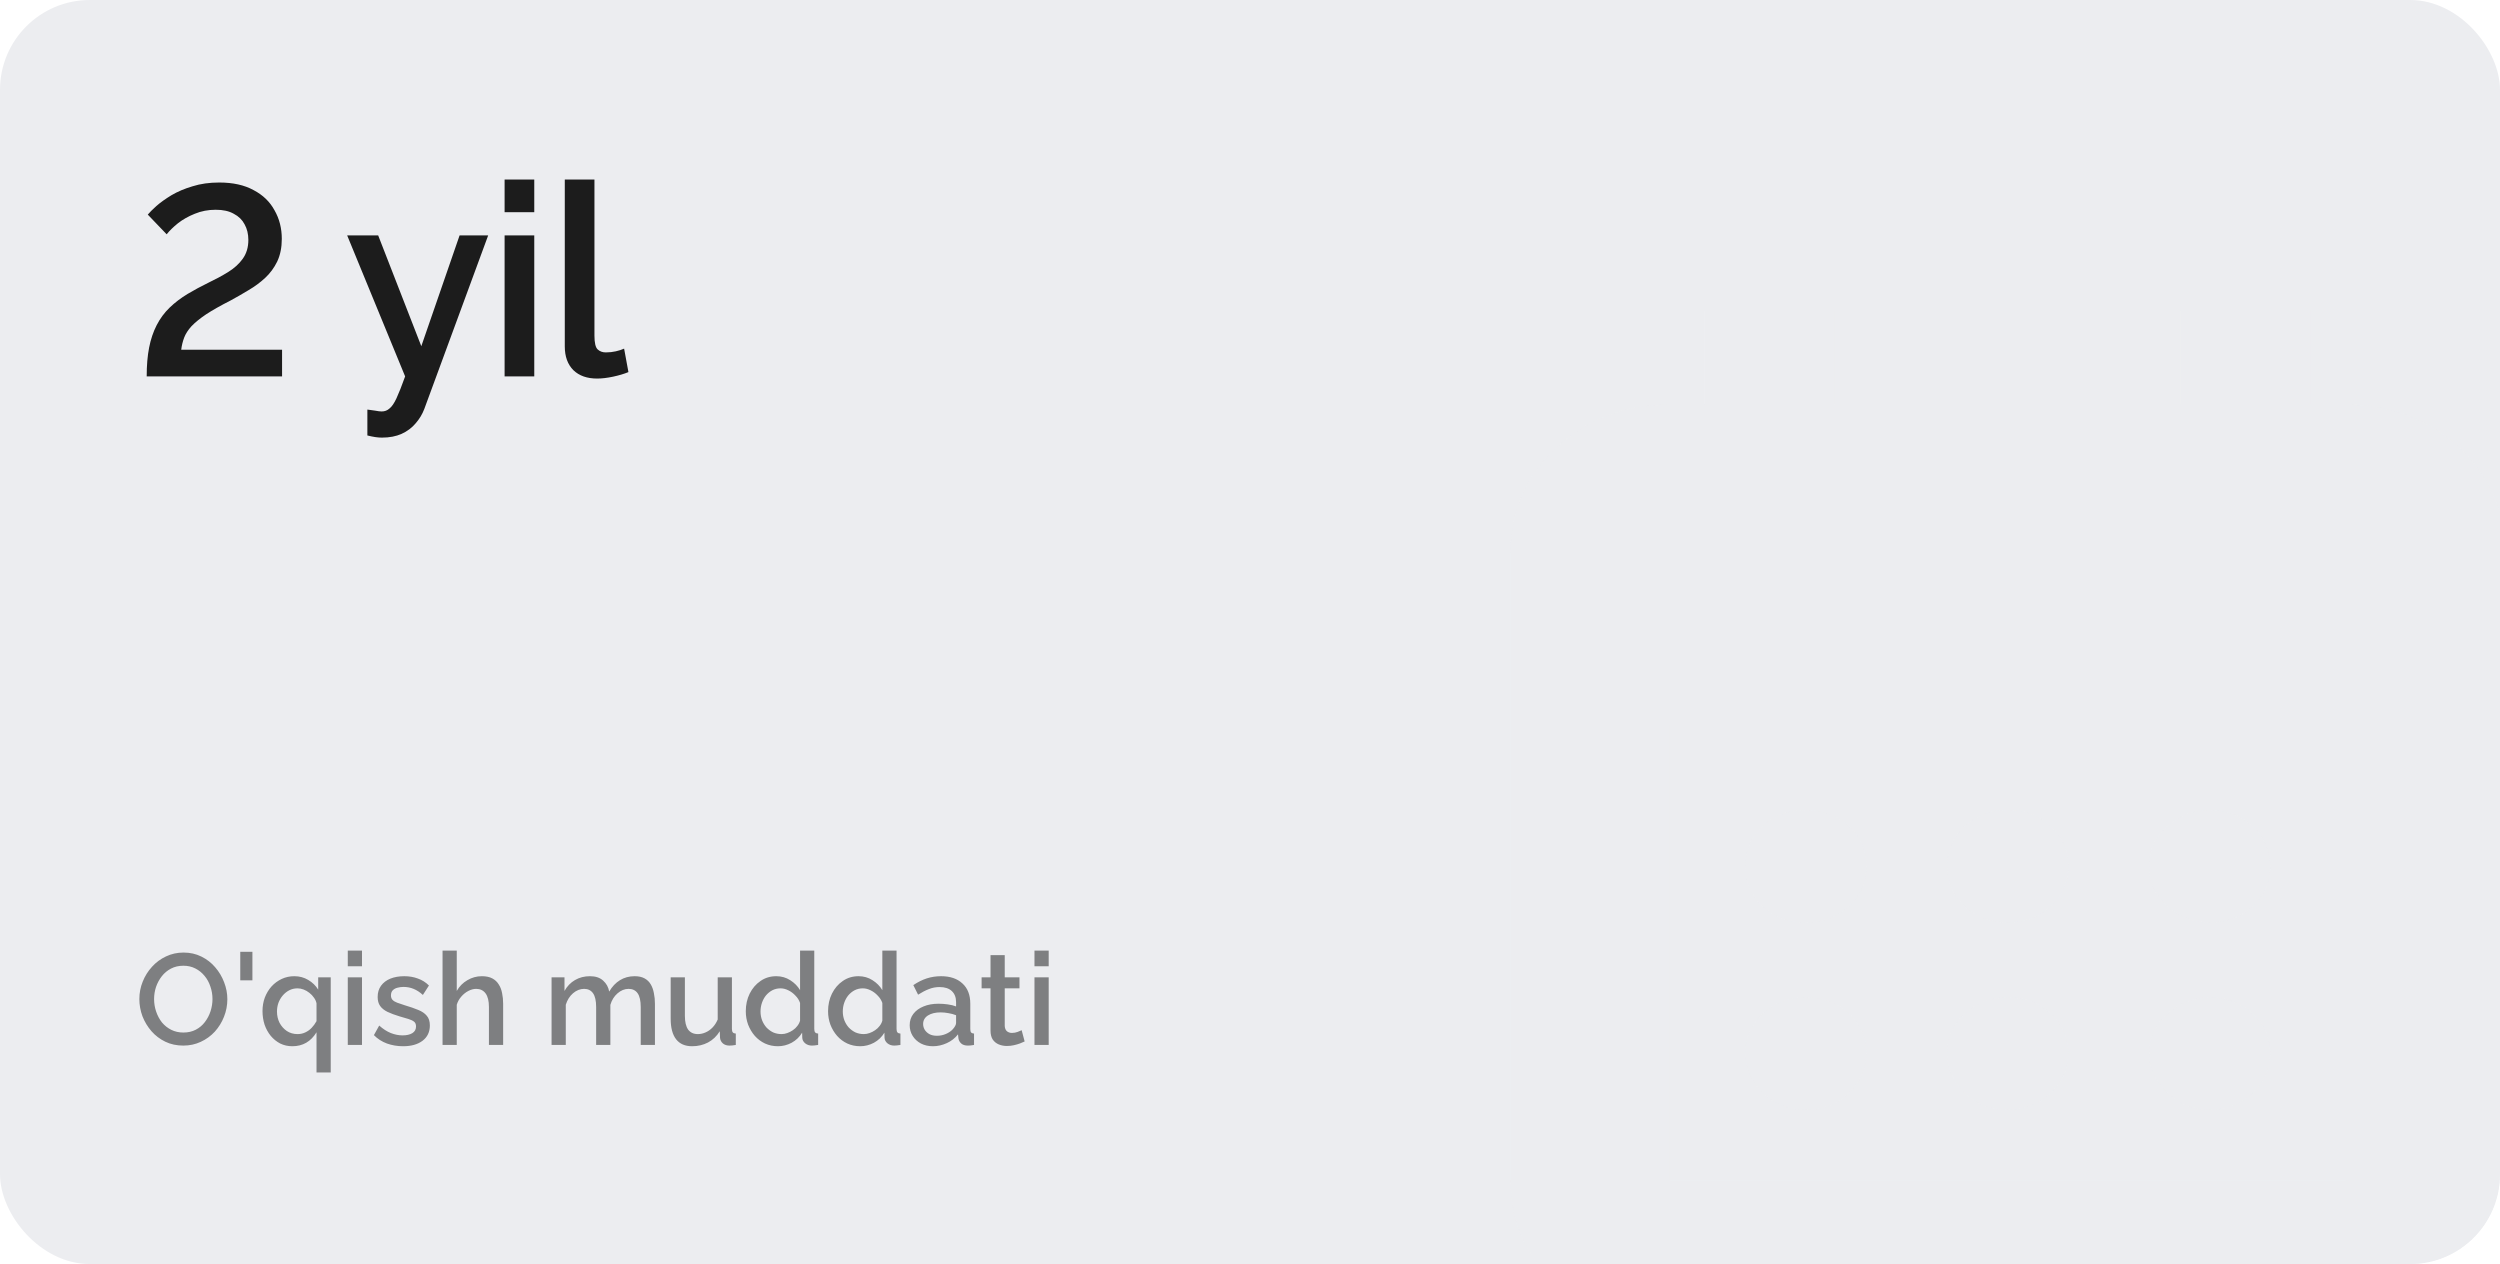 <?xml version="1.0" encoding="UTF-8"?> <svg xmlns="http://www.w3.org/2000/svg" width="445" height="225" viewBox="0 0 445 225" fill="none"><g clip-path="url(#clip0_275_1890)"><rect width="445" height="225" rx="16" fill="#ECEDF0"></rect><g opacity="0.8" filter="url(#filter0_ii_275_1890)"><path d="M356.5 158.85C353.445 158.85 350.885 157.891 348.818 155.973C346.752 154.054 345.718 151.677 345.718 148.841C345.718 146.005 346.752 143.628 348.818 141.709C350.885 139.791 353.445 138.832 356.5 138.832C359.555 138.832 362.115 139.791 364.182 141.709C366.248 143.628 367.282 146.005 367.282 148.841C367.282 151.677 366.248 154.054 364.182 155.973C362.115 157.891 359.555 158.85 356.5 158.85ZM320.561 158.85C317.506 158.85 314.945 157.891 312.879 155.973C310.812 154.054 309.779 151.677 309.779 148.841C309.779 146.005 310.812 143.628 312.879 141.709C314.945 139.791 317.506 138.832 320.561 138.832C323.616 138.832 326.176 139.791 328.243 141.709C330.309 143.628 331.343 146.005 331.343 148.841C331.343 151.677 330.309 154.054 328.243 155.973C326.176 157.891 323.616 158.85 320.561 158.85ZM392.439 158.85C389.594 158.85 387.086 157.891 384.914 155.973C382.743 154.054 381.657 151.677 381.657 148.841C381.657 146.005 382.743 143.628 384.914 141.709C387.086 139.791 389.631 138.832 392.551 138.832C395.471 138.832 397.98 139.791 400.076 141.709C402.173 143.628 403.221 146.005 403.221 148.841C403.221 151.677 402.188 154.054 400.121 155.973C398.055 157.891 395.494 158.85 392.439 158.85ZM356.5 192.214C353.445 192.214 350.885 191.206 348.818 189.191C346.752 187.175 345.718 184.812 345.718 182.101C345.718 179.39 346.752 177.061 348.818 175.115C350.885 173.169 353.445 172.196 356.5 172.196C359.555 172.196 362.115 173.155 364.182 175.074C366.248 176.992 367.282 179.369 367.282 182.205C367.282 184.846 366.248 187.175 364.182 189.191C362.115 191.206 359.555 192.214 356.5 192.214ZM320.561 192.214C317.506 192.214 314.945 191.206 312.879 189.191C310.812 187.175 309.779 184.812 309.779 182.101C309.779 179.39 310.812 177.061 312.879 175.115C314.945 173.169 317.506 172.196 320.561 172.196C323.616 172.196 326.176 173.155 328.243 175.074C330.309 176.992 331.343 179.369 331.343 182.205C331.343 184.846 330.309 187.175 328.243 189.191C326.176 191.206 323.616 192.214 320.561 192.214ZM392.439 192.214C389.594 192.214 387.086 191.206 384.914 189.191C382.743 187.175 381.657 184.812 381.657 182.101C381.657 179.39 382.743 177.061 384.914 175.115C387.086 173.169 389.631 172.196 392.551 172.196C395.471 172.196 397.98 173.155 400.076 175.074C402.173 176.992 403.221 179.369 403.221 182.205C403.221 184.846 402.188 187.175 400.121 189.191C398.055 191.206 395.494 192.214 392.439 192.214ZM296.302 231C288.365 231 281.664 228.463 276.199 223.389C270.733 218.315 268 212.094 268 204.726V92.956C268 85.588 270.733 79.367 276.199 74.293C281.664 69.219 288.365 66.682 296.302 66.682H302.591V50H325.727V66.682H387.273V50H410.409V66.682H416.698C424.635 66.682 431.336 69.219 436.801 74.293C442.267 79.367 445 85.588 445 92.956V204.726C445 212.094 442.267 218.315 436.801 223.389C431.336 228.463 424.635 231 416.698 231H296.302ZM296.302 204.726H416.698V123.818H296.302V204.726Z" fill="#ECEDF0"></path></g><path d="M26.112 67C26.112 65.048 26.256 63.336 26.544 61.864C26.832 60.392 27.28 59.064 27.888 57.88C28.496 56.696 29.264 55.656 30.192 54.76C31.12 53.864 32.192 53.048 33.408 52.312C34.592 51.608 35.808 50.952 37.056 50.344C38.336 49.736 39.52 49.096 40.608 48.424C41.696 47.752 42.56 46.968 43.2 46.072C43.872 45.144 44.208 44.024 44.208 42.712C44.208 41.656 43.984 40.728 43.536 39.928C43.12 39.128 42.48 38.504 41.616 38.056C40.784 37.576 39.712 37.336 38.4 37.336C37.056 37.336 35.808 37.576 34.656 38.056C33.536 38.504 32.544 39.064 31.68 39.736C30.848 40.408 30.176 41.064 29.664 41.704L26.304 38.2C26.624 37.816 27.136 37.304 27.84 36.664C28.576 36.024 29.472 35.384 30.528 34.744C31.616 34.104 32.864 33.576 34.272 33.16C35.68 32.712 37.264 32.488 39.024 32.488C41.456 32.488 43.488 32.936 45.12 33.832C46.784 34.696 48.032 35.896 48.864 37.432C49.728 38.936 50.16 40.632 50.16 42.52C50.16 44.056 49.888 45.4 49.344 46.552C48.8 47.672 48.08 48.648 47.184 49.48C46.32 50.28 45.344 51 44.256 51.64C43.2 52.28 42.144 52.888 41.088 53.464C39.264 54.392 37.792 55.224 36.672 55.96C35.584 56.696 34.72 57.4 34.08 58.072C33.472 58.744 33.04 59.416 32.784 60.088C32.528 60.76 32.352 61.48 32.256 62.248H50.208V67H26.112ZM65.393 72.904C65.873 72.968 66.337 73.032 66.785 73.096C67.265 73.192 67.649 73.24 67.937 73.24C68.481 73.24 68.945 73.064 69.329 72.712C69.745 72.392 70.161 71.784 70.577 70.888C70.993 69.992 71.505 68.696 72.113 67L61.793 41.896H67.313L74.993 61.624L81.809 41.896H86.897L75.521 72.808C75.169 73.736 74.657 74.584 73.985 75.352C73.313 76.152 72.481 76.776 71.489 77.224C70.497 77.672 69.329 77.896 67.985 77.896C67.601 77.896 67.201 77.864 66.785 77.8C66.369 77.736 65.905 77.64 65.393 77.512V72.904ZM89.819 67V41.896H95.099V67H89.819ZM89.819 37.768V31.96H95.099V37.768H89.819ZM100.532 31.96H105.812V59.752C105.812 61.032 106.004 61.848 106.388 62.2C106.772 62.552 107.252 62.728 107.828 62.728C108.468 62.728 109.06 62.664 109.604 62.536C110.18 62.408 110.676 62.248 111.092 62.056L111.86 66.232C111.092 66.552 110.18 66.824 109.124 67.048C108.068 67.272 107.124 67.384 106.292 67.384C104.5 67.384 103.092 66.888 102.068 65.896C101.044 64.872 100.532 63.464 100.532 61.672V31.96Z" fill="#1C1C1C"></path><path d="M32.625 186.115C31.444 186.115 30.379 185.885 29.428 185.425C28.477 184.965 27.657 184.344 26.967 183.562C26.277 182.765 25.74 181.875 25.357 180.894C24.989 179.897 24.805 178.878 24.805 177.835C24.805 176.746 25.004 175.711 25.403 174.73C25.802 173.733 26.354 172.852 27.059 172.085C27.764 171.303 28.592 170.69 29.543 170.245C30.509 169.785 31.552 169.555 32.671 169.555C33.836 169.555 34.894 169.793 35.845 170.268C36.811 170.743 37.631 171.38 38.306 172.177C38.996 172.974 39.525 173.864 39.893 174.845C40.276 175.826 40.468 176.831 40.468 177.858C40.468 178.947 40.269 179.989 39.87 180.986C39.487 181.967 38.942 182.849 38.237 183.631C37.532 184.398 36.696 185.003 35.73 185.448C34.779 185.893 33.744 186.115 32.625 186.115ZM27.427 177.835C27.427 178.602 27.55 179.345 27.795 180.066C28.04 180.787 28.385 181.431 28.83 181.998C29.29 182.55 29.842 182.987 30.486 183.309C31.13 183.631 31.851 183.792 32.648 183.792C33.476 183.792 34.212 183.623 34.856 183.286C35.5 182.949 36.037 182.496 36.466 181.929C36.911 181.346 37.248 180.702 37.478 179.997C37.708 179.276 37.823 178.556 37.823 177.835C37.823 177.068 37.7 176.332 37.455 175.627C37.225 174.906 36.88 174.27 36.42 173.718C35.96 173.151 35.408 172.706 34.764 172.384C34.135 172.062 33.43 171.901 32.648 171.901C31.82 171.901 31.084 172.07 30.44 172.407C29.796 172.744 29.252 173.197 28.807 173.764C28.362 174.331 28.017 174.968 27.772 175.673C27.542 176.378 27.427 177.099 27.427 177.835ZM42.767 174.5V169.417H44.929V174.5H42.767ZM52.039 186.23C51.257 186.23 50.537 186.069 49.877 185.747C49.233 185.41 48.674 184.957 48.198 184.39C47.723 183.807 47.355 183.14 47.094 182.389C46.849 181.622 46.726 180.817 46.726 179.974C46.726 179.115 46.864 178.31 47.14 177.559C47.432 176.808 47.83 176.148 48.336 175.581C48.858 175.014 49.463 174.569 50.153 174.247C50.843 173.925 51.587 173.764 52.384 173.764C53.304 173.764 54.132 173.986 54.868 174.431C55.62 174.876 56.21 175.451 56.639 176.156V173.971H58.87V190.899H56.34V183.746C55.328 185.402 53.895 186.23 52.039 186.23ZM52.959 184.068C53.465 184.068 53.925 183.968 54.339 183.769C54.769 183.57 55.144 183.301 55.466 182.964C55.804 182.611 56.095 182.213 56.34 181.768V178.594C56.264 178.226 56.11 177.889 55.88 177.582C55.666 177.26 55.397 176.976 55.075 176.731C54.753 176.47 54.408 176.271 54.04 176.133C53.672 175.995 53.312 175.926 52.959 175.926C52.423 175.926 51.932 176.041 51.487 176.271C51.043 176.501 50.652 176.815 50.314 177.214C49.992 177.597 49.739 178.034 49.555 178.525C49.387 179.016 49.302 179.522 49.302 180.043C49.302 180.779 49.456 181.454 49.762 182.067C50.084 182.665 50.514 183.148 51.05 183.516C51.602 183.884 52.239 184.068 52.959 184.068ZM61.905 186V173.971H64.435V186H61.905ZM61.905 171.993V169.21H64.435V171.993H61.905ZM71.753 186.23C70.741 186.23 69.783 186.069 68.878 185.747C67.973 185.41 67.199 184.911 66.555 184.252L67.498 182.55C68.188 183.163 68.878 183.608 69.568 183.884C70.273 184.16 70.971 184.298 71.661 184.298C72.366 184.298 72.941 184.168 73.386 183.907C73.831 183.631 74.053 183.232 74.053 182.711C74.053 182.328 73.938 182.044 73.708 181.86C73.478 181.676 73.141 181.515 72.696 181.377C72.267 181.239 71.745 181.086 71.132 180.917C70.273 180.656 69.553 180.388 68.97 180.112C68.387 179.821 67.95 179.468 67.659 179.054C67.368 178.64 67.222 178.111 67.222 177.467C67.222 176.685 67.421 176.018 67.82 175.466C68.219 174.914 68.771 174.492 69.476 174.201C70.197 173.91 71.025 173.764 71.96 173.764C72.834 173.764 73.639 173.902 74.375 174.178C75.126 174.439 75.786 174.853 76.353 175.42L75.272 177.099C74.735 176.608 74.183 176.248 73.616 176.018C73.064 175.788 72.466 175.673 71.822 175.673C71.454 175.673 71.101 175.719 70.764 175.811C70.427 175.888 70.143 176.041 69.913 176.271C69.698 176.486 69.591 176.792 69.591 177.191C69.591 177.513 69.683 177.774 69.867 177.973C70.051 178.172 70.327 178.341 70.695 178.479C71.063 178.617 71.515 178.77 72.052 178.939C72.987 179.215 73.785 179.491 74.444 179.767C75.103 180.028 75.609 180.373 75.962 180.802C76.33 181.216 76.514 181.791 76.514 182.527C76.514 183.692 76.077 184.605 75.203 185.264C74.344 185.908 73.194 186.23 71.753 186.23ZM89.56 186H87.03V179.261C87.03 178.172 86.831 177.36 86.432 176.823C86.033 176.286 85.474 176.018 84.753 176.018C84.308 176.018 83.848 176.141 83.373 176.386C82.897 176.631 82.476 176.969 82.108 177.398C81.74 177.812 81.472 178.295 81.303 178.847V186H78.773V169.21H81.303V176.386C81.763 175.573 82.391 174.937 83.189 174.477C83.986 174.002 84.845 173.764 85.765 173.764C86.516 173.764 87.137 173.894 87.628 174.155C88.118 174.416 88.502 174.776 88.778 175.236C89.069 175.681 89.269 176.202 89.376 176.8C89.499 177.383 89.56 178.004 89.56 178.663V186ZM116.579 186H114.049V179.261C114.049 178.142 113.865 177.321 113.497 176.8C113.129 176.279 112.592 176.018 111.887 176.018C111.182 176.018 110.522 176.286 109.909 176.823C109.311 177.344 108.889 178.027 108.644 178.87V186H106.114V179.261C106.114 178.142 105.93 177.321 105.562 176.8C105.194 176.279 104.665 176.018 103.975 176.018C103.27 176.018 102.61 176.279 101.997 176.8C101.399 177.321 100.97 178.004 100.709 178.847V186H98.179V173.971H100.479V176.386C100.954 175.543 101.575 174.899 102.342 174.454C103.124 173.994 104.013 173.764 105.01 173.764C106.007 173.764 106.789 174.025 107.356 174.546C107.939 175.067 108.299 175.719 108.437 176.501C108.958 175.612 109.595 174.937 110.346 174.477C111.113 174.002 111.987 173.764 112.968 173.764C113.673 173.764 114.264 173.894 114.739 174.155C115.214 174.416 115.582 174.776 115.843 175.236C116.104 175.681 116.288 176.202 116.395 176.8C116.518 177.383 116.579 178.004 116.579 178.663V186ZM119.38 181.331V173.971H121.91V180.825C121.91 181.898 122.101 182.711 122.485 183.263C122.883 183.8 123.458 184.068 124.21 184.068C124.685 184.068 125.145 183.968 125.59 183.769C126.05 183.57 126.464 183.278 126.832 182.895C127.215 182.496 127.522 182.021 127.752 181.469V173.971H130.282V183.148C130.282 183.439 130.335 183.646 130.443 183.769C130.55 183.892 130.726 183.961 130.972 183.976V186C130.711 186.046 130.496 186.077 130.328 186.092C130.159 186.107 129.998 186.115 129.845 186.115C129.385 186.115 129.001 185.992 128.695 185.747C128.388 185.486 128.212 185.157 128.166 184.758L128.12 183.562C127.583 184.436 126.885 185.103 126.027 185.563C125.168 186.008 124.225 186.23 123.198 186.23C121.94 186.23 120.99 185.816 120.346 184.988C119.702 184.16 119.38 182.941 119.38 181.331ZM132.751 179.997C132.751 178.847 132.981 177.804 133.441 176.869C133.917 175.918 134.561 175.167 135.373 174.615C136.186 174.048 137.121 173.764 138.179 173.764C139.099 173.764 139.927 174.002 140.663 174.477C141.415 174.952 141.997 175.543 142.411 176.248V169.21H144.941V183.148C144.941 183.439 144.995 183.646 145.102 183.769C145.21 183.892 145.386 183.961 145.631 183.976V186C145.156 186.077 144.788 186.115 144.527 186.115C144.052 186.115 143.646 185.977 143.308 185.701C142.986 185.425 142.818 185.095 142.802 184.712L142.779 183.815C142.319 184.582 141.698 185.18 140.916 185.609C140.134 186.023 139.322 186.23 138.478 186.23C137.65 186.23 136.884 186.069 136.178 185.747C135.488 185.425 134.883 184.973 134.361 184.39C133.855 183.807 133.457 183.14 133.165 182.389C132.889 181.638 132.751 180.84 132.751 179.997ZM142.411 181.676V178.525C142.243 178.034 141.967 177.597 141.583 177.214C141.215 176.815 140.794 176.501 140.318 176.271C139.858 176.041 139.398 175.926 138.938 175.926C138.402 175.926 137.911 176.041 137.466 176.271C137.037 176.501 136.661 176.808 136.339 177.191C136.033 177.574 135.795 178.011 135.626 178.502C135.458 178.993 135.373 179.506 135.373 180.043C135.373 180.595 135.465 181.116 135.649 181.607C135.833 182.082 136.094 182.512 136.431 182.895C136.784 183.263 137.183 183.554 137.627 183.769C138.087 183.968 138.586 184.068 139.122 184.068C139.46 184.068 139.797 184.007 140.134 183.884C140.487 183.761 140.817 183.593 141.123 183.378C141.445 183.163 141.714 182.91 141.928 182.619C142.158 182.328 142.319 182.013 142.411 181.676ZM147.396 179.997C147.396 178.847 147.626 177.804 148.086 176.869C148.561 175.918 149.205 175.167 150.018 174.615C150.83 174.048 151.766 173.764 152.824 173.764C153.744 173.764 154.572 174.002 155.308 174.477C156.059 174.952 156.642 175.543 157.056 176.248V169.21H159.586V183.148C159.586 183.439 159.639 183.646 159.747 183.769C159.854 183.892 160.03 183.961 160.276 183.976V186C159.8 186.077 159.432 186.115 159.172 186.115C158.696 186.115 158.29 185.977 157.953 185.701C157.631 185.425 157.462 185.095 157.447 184.712L157.424 183.815C156.964 184.582 156.343 185.18 155.561 185.609C154.779 186.023 153.966 186.23 153.123 186.23C152.295 186.23 151.528 186.069 150.823 185.747C150.133 185.425 149.527 184.973 149.006 184.39C148.5 183.807 148.101 183.14 147.81 182.389C147.534 181.638 147.396 180.84 147.396 179.997ZM157.056 181.676V178.525C156.887 178.034 156.611 177.597 156.228 177.214C155.86 176.815 155.438 176.501 154.963 176.271C154.503 176.041 154.043 175.926 153.583 175.926C153.046 175.926 152.555 176.041 152.111 176.271C151.681 176.501 151.306 176.808 150.984 177.191C150.677 177.574 150.439 178.011 150.271 178.502C150.102 178.993 150.018 179.506 150.018 180.043C150.018 180.595 150.11 181.116 150.294 181.607C150.478 182.082 150.738 182.512 151.076 182.895C151.428 183.263 151.827 183.554 152.272 183.769C152.732 183.968 153.23 184.068 153.767 184.068C154.104 184.068 154.441 184.007 154.779 183.884C155.131 183.761 155.461 183.593 155.768 183.378C156.09 183.163 156.358 182.91 156.573 182.619C156.803 182.328 156.964 182.013 157.056 181.676ZM161.925 182.481C161.925 181.714 162.14 181.047 162.569 180.48C163.014 179.897 163.62 179.453 164.386 179.146C165.153 178.824 166.042 178.663 167.054 178.663C167.591 178.663 168.135 178.701 168.687 178.778C169.255 178.855 169.753 178.977 170.182 179.146V178.387C170.182 177.544 169.929 176.884 169.423 176.409C168.917 175.934 168.189 175.696 167.238 175.696C166.564 175.696 165.927 175.819 165.329 176.064C164.731 176.294 164.095 176.624 163.42 177.053L162.569 175.351C163.367 174.814 164.164 174.416 164.961 174.155C165.774 173.894 166.625 173.764 167.514 173.764C169.124 173.764 170.389 174.193 171.309 175.052C172.245 175.895 172.712 177.099 172.712 178.663V183.148C172.712 183.439 172.758 183.646 172.85 183.769C172.958 183.892 173.134 183.961 173.379 183.976V186C173.149 186.046 172.942 186.077 172.758 186.092C172.574 186.107 172.421 186.115 172.298 186.115C171.762 186.115 171.355 185.985 171.079 185.724C170.803 185.463 170.642 185.157 170.596 184.804L170.527 184.114C170.006 184.789 169.339 185.31 168.526 185.678C167.714 186.046 166.893 186.23 166.065 186.23C165.268 186.23 164.555 186.069 163.926 185.747C163.298 185.41 162.807 184.957 162.454 184.39C162.102 183.823 161.925 183.186 161.925 182.481ZM169.584 183.217C169.768 183.018 169.914 182.818 170.021 182.619C170.129 182.42 170.182 182.243 170.182 182.09V180.71C169.753 180.541 169.301 180.419 168.825 180.342C168.35 180.25 167.882 180.204 167.422 180.204C166.502 180.204 165.751 180.388 165.168 180.756C164.601 181.124 164.317 181.63 164.317 182.274C164.317 182.627 164.409 182.964 164.593 183.286C164.793 183.608 165.069 183.869 165.421 184.068C165.789 184.267 166.242 184.367 166.778 184.367C167.33 184.367 167.859 184.26 168.365 184.045C168.871 183.83 169.278 183.554 169.584 183.217ZM182.385 185.379C182.17 185.486 181.902 185.601 181.58 185.724C181.258 185.847 180.89 185.954 180.476 186.046C180.077 186.138 179.663 186.184 179.234 186.184C178.712 186.184 178.229 186.092 177.785 185.908C177.34 185.724 176.98 185.433 176.704 185.034C176.443 184.62 176.313 184.091 176.313 183.447V175.926H174.726V173.971H176.313V170.015H178.843V173.971H181.465V175.926H178.843V182.642C178.873 183.056 179.004 183.363 179.234 183.562C179.479 183.761 179.778 183.861 180.131 183.861C180.483 183.861 180.821 183.8 181.143 183.677C181.465 183.554 181.702 183.455 181.856 183.378L182.385 185.379ZM184.137 186V173.971H186.667V186H184.137ZM184.137 171.993V169.21H186.667V171.993H184.137Z" fill="#7E7F81"></path></g><defs><filter id="filter0_ii_275_1890" x="262.804" y="50" width="188.268" height="186.345" filterUnits="userSpaceOnUse" color-interpolation-filters="sRGB"><feFlood flood-opacity="0" result="BackgroundImageFix"></feFlood><feBlend mode="normal" in="SourceGraphic" in2="BackgroundImageFix" result="shape"></feBlend><feColorMatrix in="SourceAlpha" type="matrix" values="0 0 0 0 0 0 0 0 0 0 0 0 0 0 0 0 0 0 127 0" result="hardAlpha"></feColorMatrix><feOffset dx="-5.196"></feOffset><feGaussianBlur stdDeviation="6.783"></feGaussianBlur><feComposite in2="hardAlpha" operator="arithmetic" k2="-1" k3="1"></feComposite><feColorMatrix type="matrix" values="0 0 0 0 0.989 0 0 0 0 0.989 0 0 0 0 0.989 0 0 0 1 0"></feColorMatrix><feBlend mode="normal" in2="shape" result="effect1_innerShadow_275_1890"></feBlend><feColorMatrix in="SourceAlpha" type="matrix" values="0 0 0 0 0 0 0 0 0 0 0 0 0 0 0 0 0 0 127 0" result="hardAlpha"></feColorMatrix><feOffset dx="6.072" dy="5.345"></feOffset><feGaussianBlur stdDeviation="4.126"></feGaussianBlur><feComposite in2="hardAlpha" operator="arithmetic" k2="-1" k3="1"></feComposite><feColorMatrix type="matrix" values="0 0 0 0 0.55 0 0 0 0 0.55 0 0 0 0 0.55 0 0 0 0.15 0"></feColorMatrix><feBlend mode="normal" in2="effect1_innerShadow_275_1890" result="effect2_innerShadow_275_1890"></feBlend></filter><clipPath id="clip0_275_1890"><rect width="445" height="225" rx="16" fill="white"></rect></clipPath></defs></svg> 